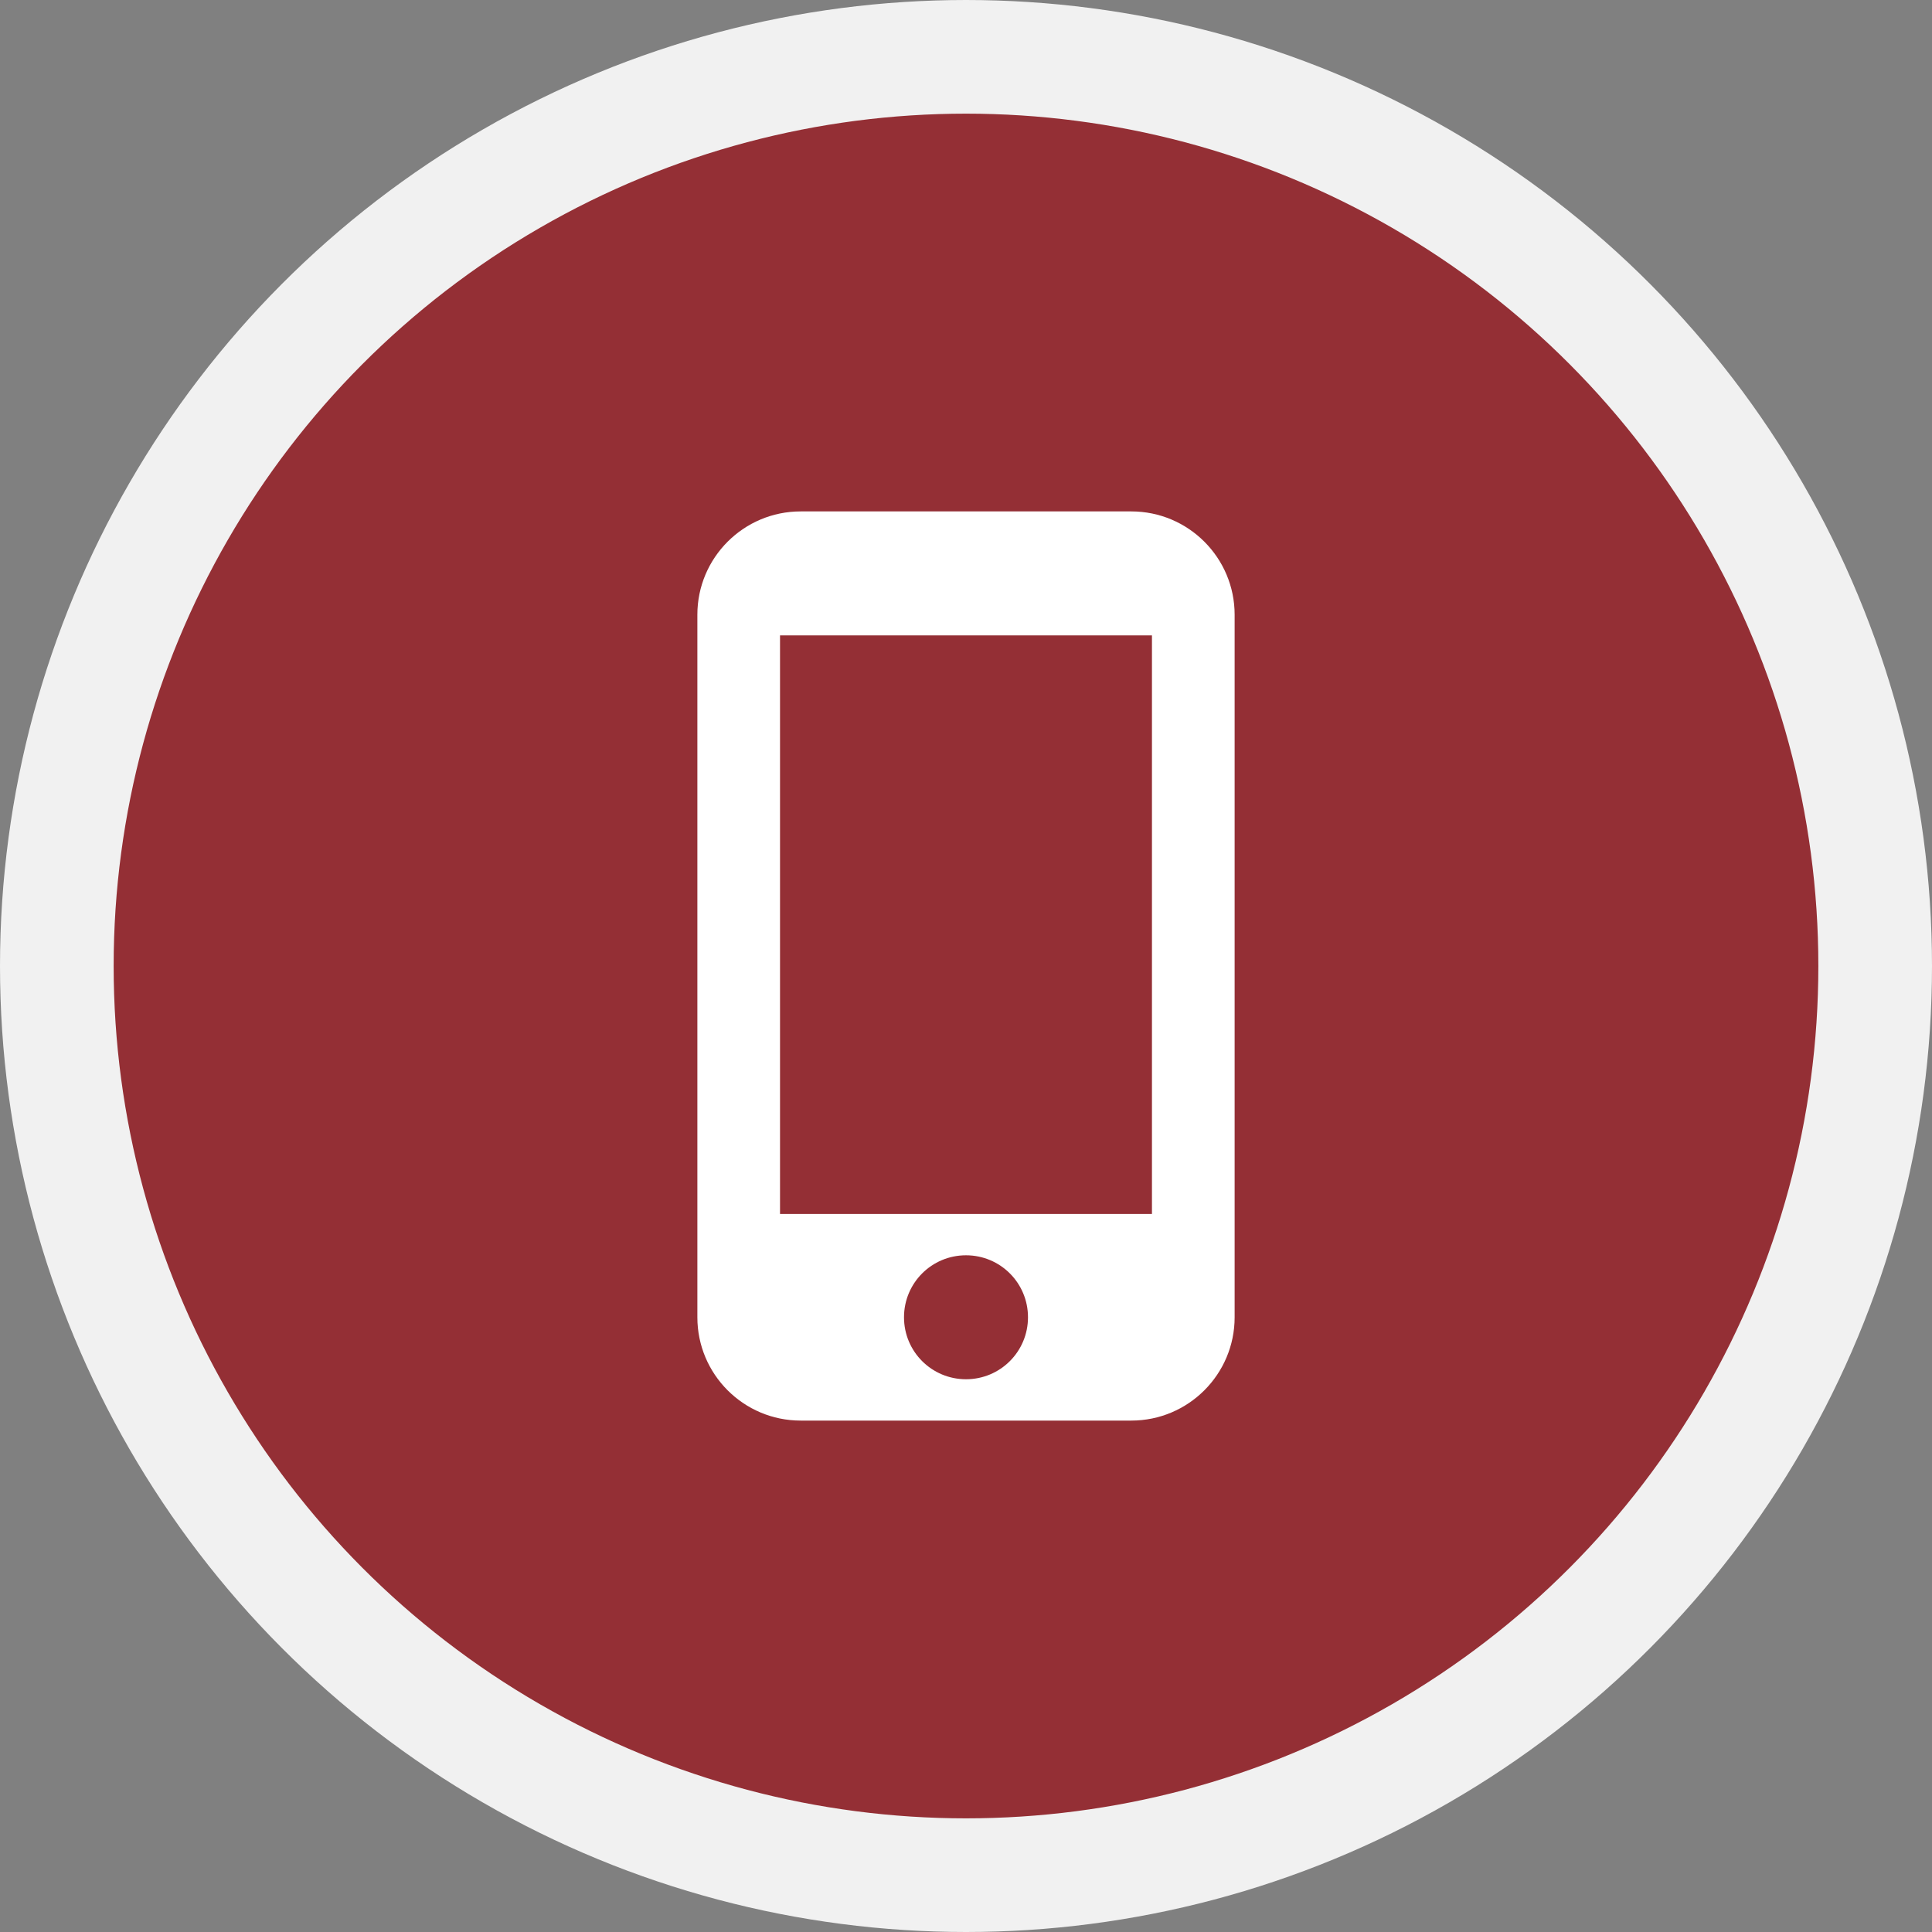 <?xml version="1.0" encoding="UTF-8"?> <svg xmlns="http://www.w3.org/2000/svg" width="68" height="68" viewBox="0 0 68 68" fill="none"><rect x="0" y="0" width="68" height="68" fill="#808080" stroke="none"/> <circle cx="34" cy="34" r="32" fill="#942F35" stroke="#F1F1F1" stroke-width="4"></circle> <path d="M39.818 18H28.182C26.174 18 24.545 19.629 24.545 21.636V46.364C24.545 48.371 26.174 50 28.182 50H39.818C41.825 50 43.455 48.371 43.455 46.364V21.636C43.455 19.629 41.825 18 39.818 18ZM34 48.545C32.793 48.545 31.818 47.571 31.818 46.364C31.818 45.156 32.793 44.182 34 44.182C35.207 44.182 36.182 45.156 36.182 46.364C36.182 47.571 35.207 48.545 34 48.545ZM40.545 42.727H27.454V22.364H40.545V42.727Z" fill="white"></path> </svg> 